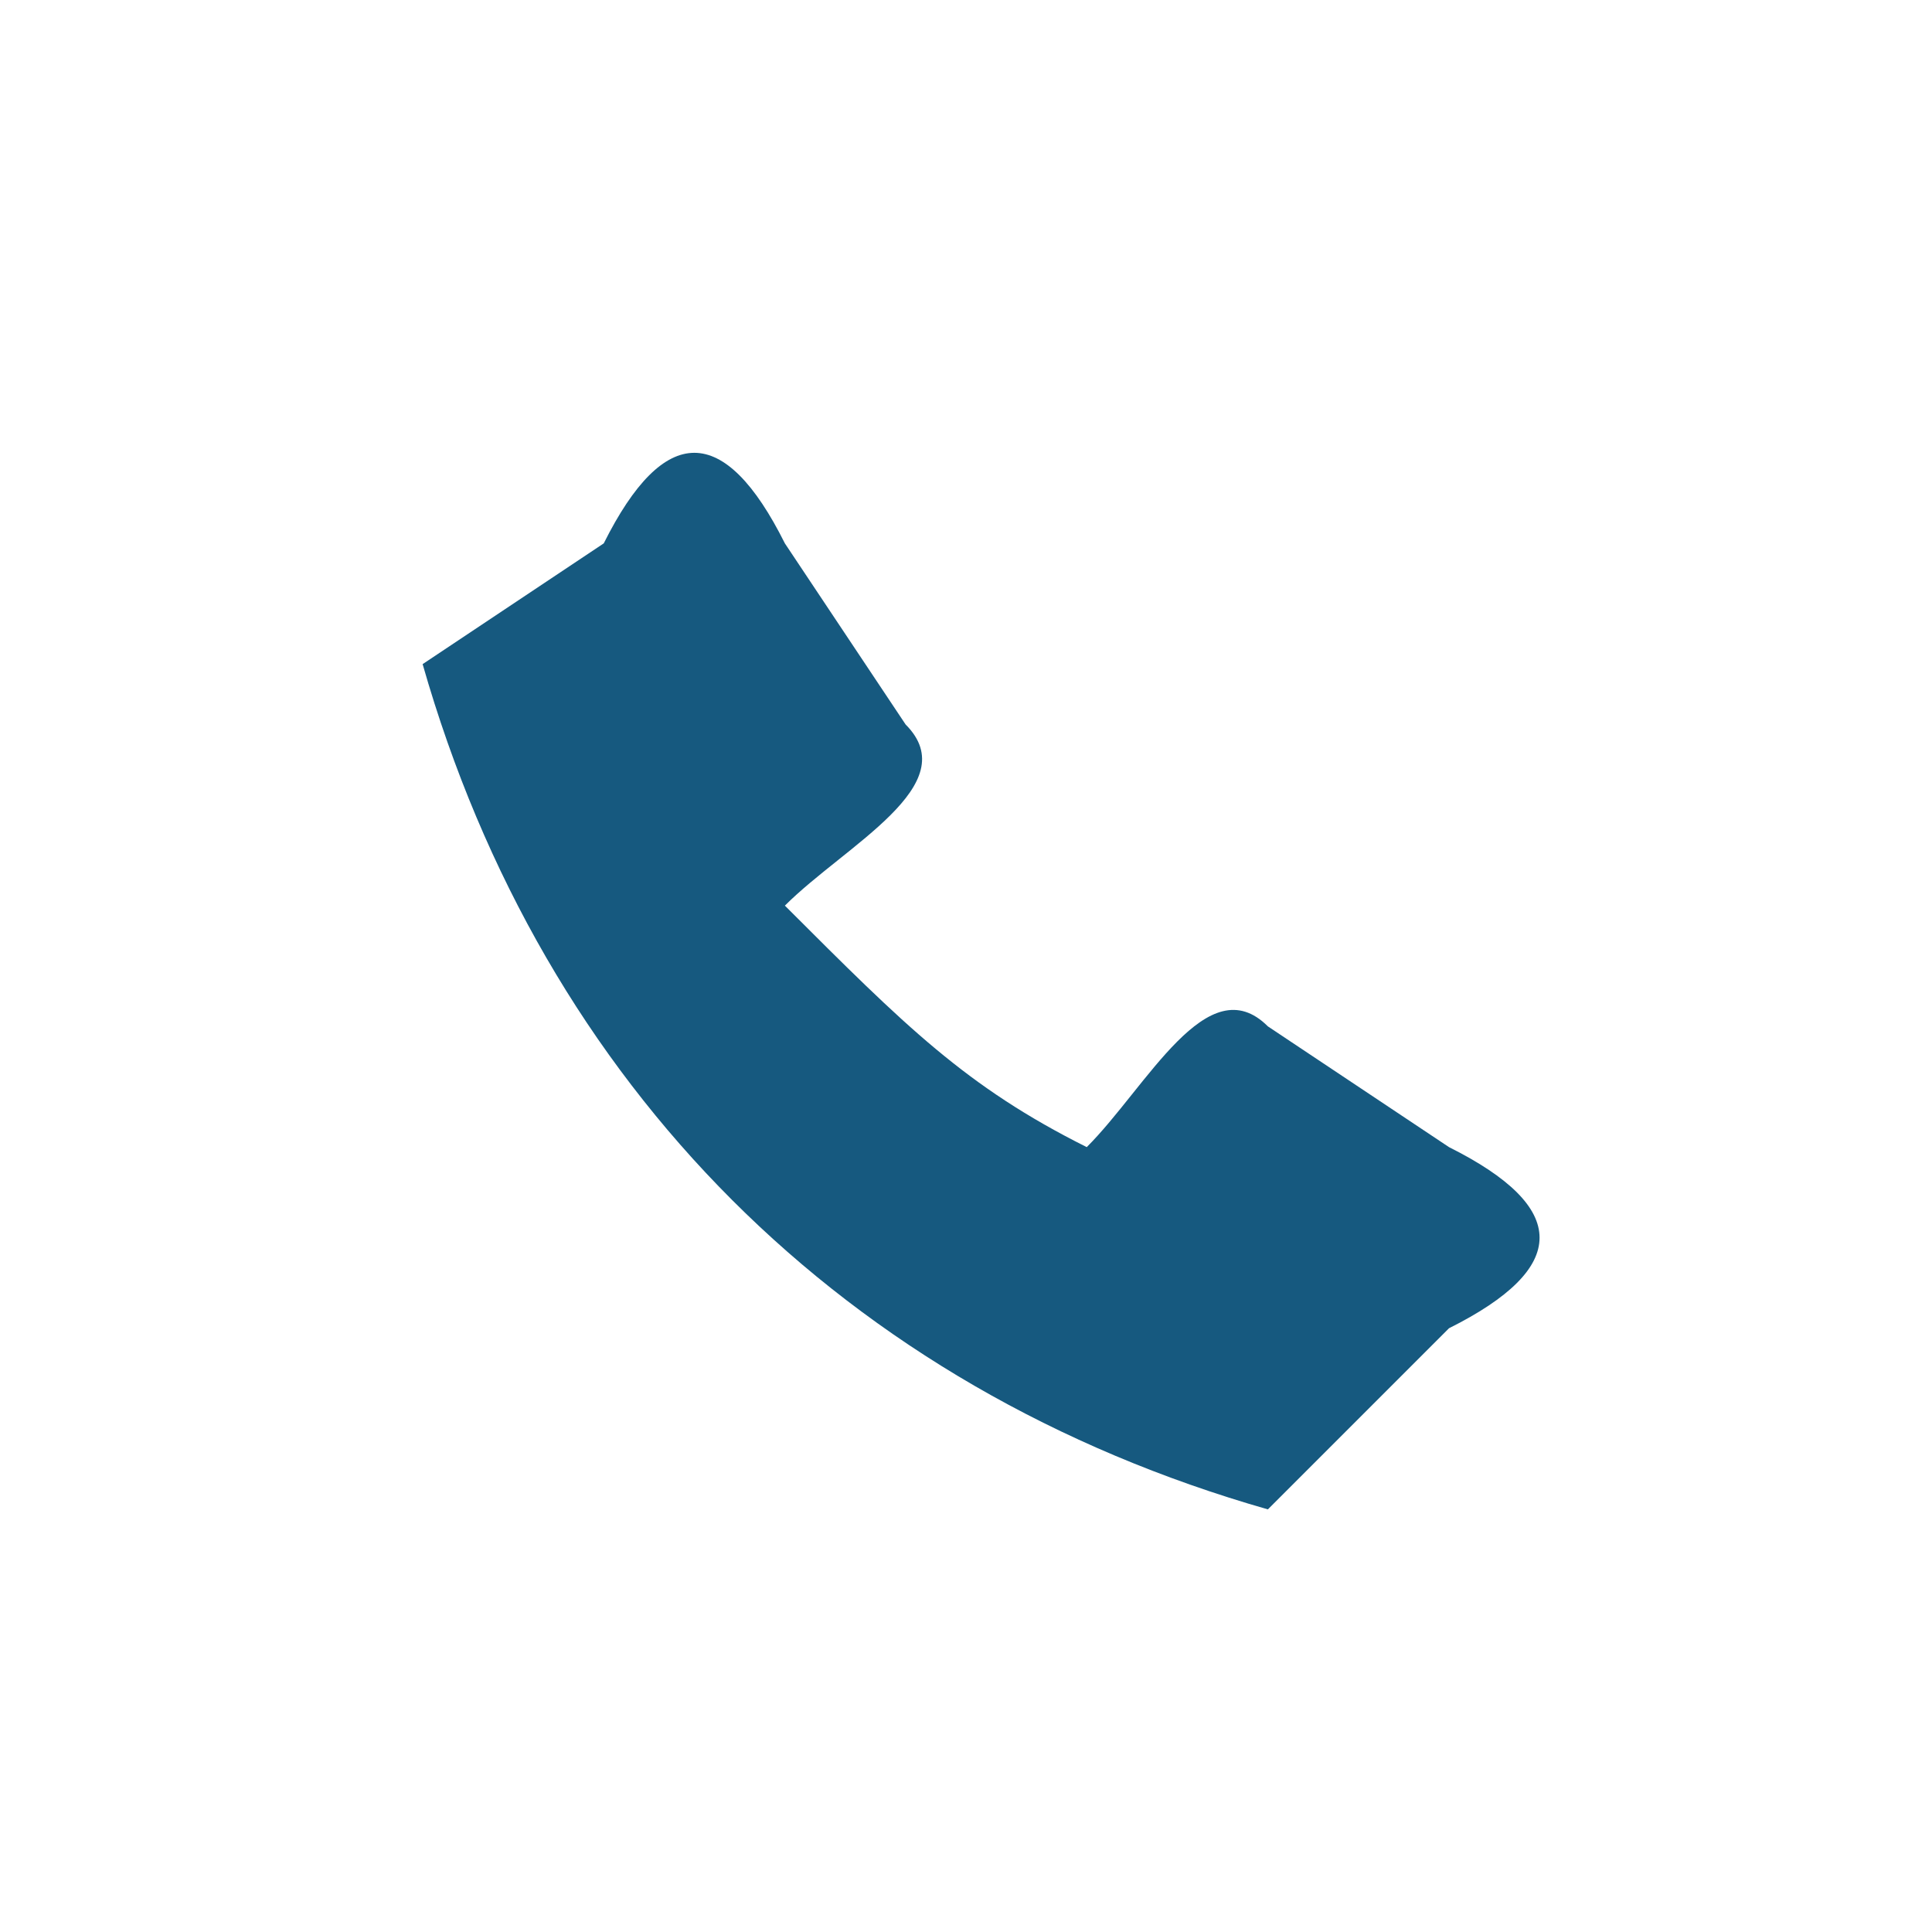 <?xml version="1.0" encoding="UTF-8"?>
<svg xmlns="http://www.w3.org/2000/svg" width="32" height="32" viewBox="0 0 32 32"><path d="M7 11c2 7 7 12 14 14l3-3c2-1 2-2 0-3l-3-2c-1-1-2 1-3 2-2-1-3-2-5-4 1-1 3-2 2-3l-2-3c-1-2-2-2-3 0z" fill="#16597F"/></svg>